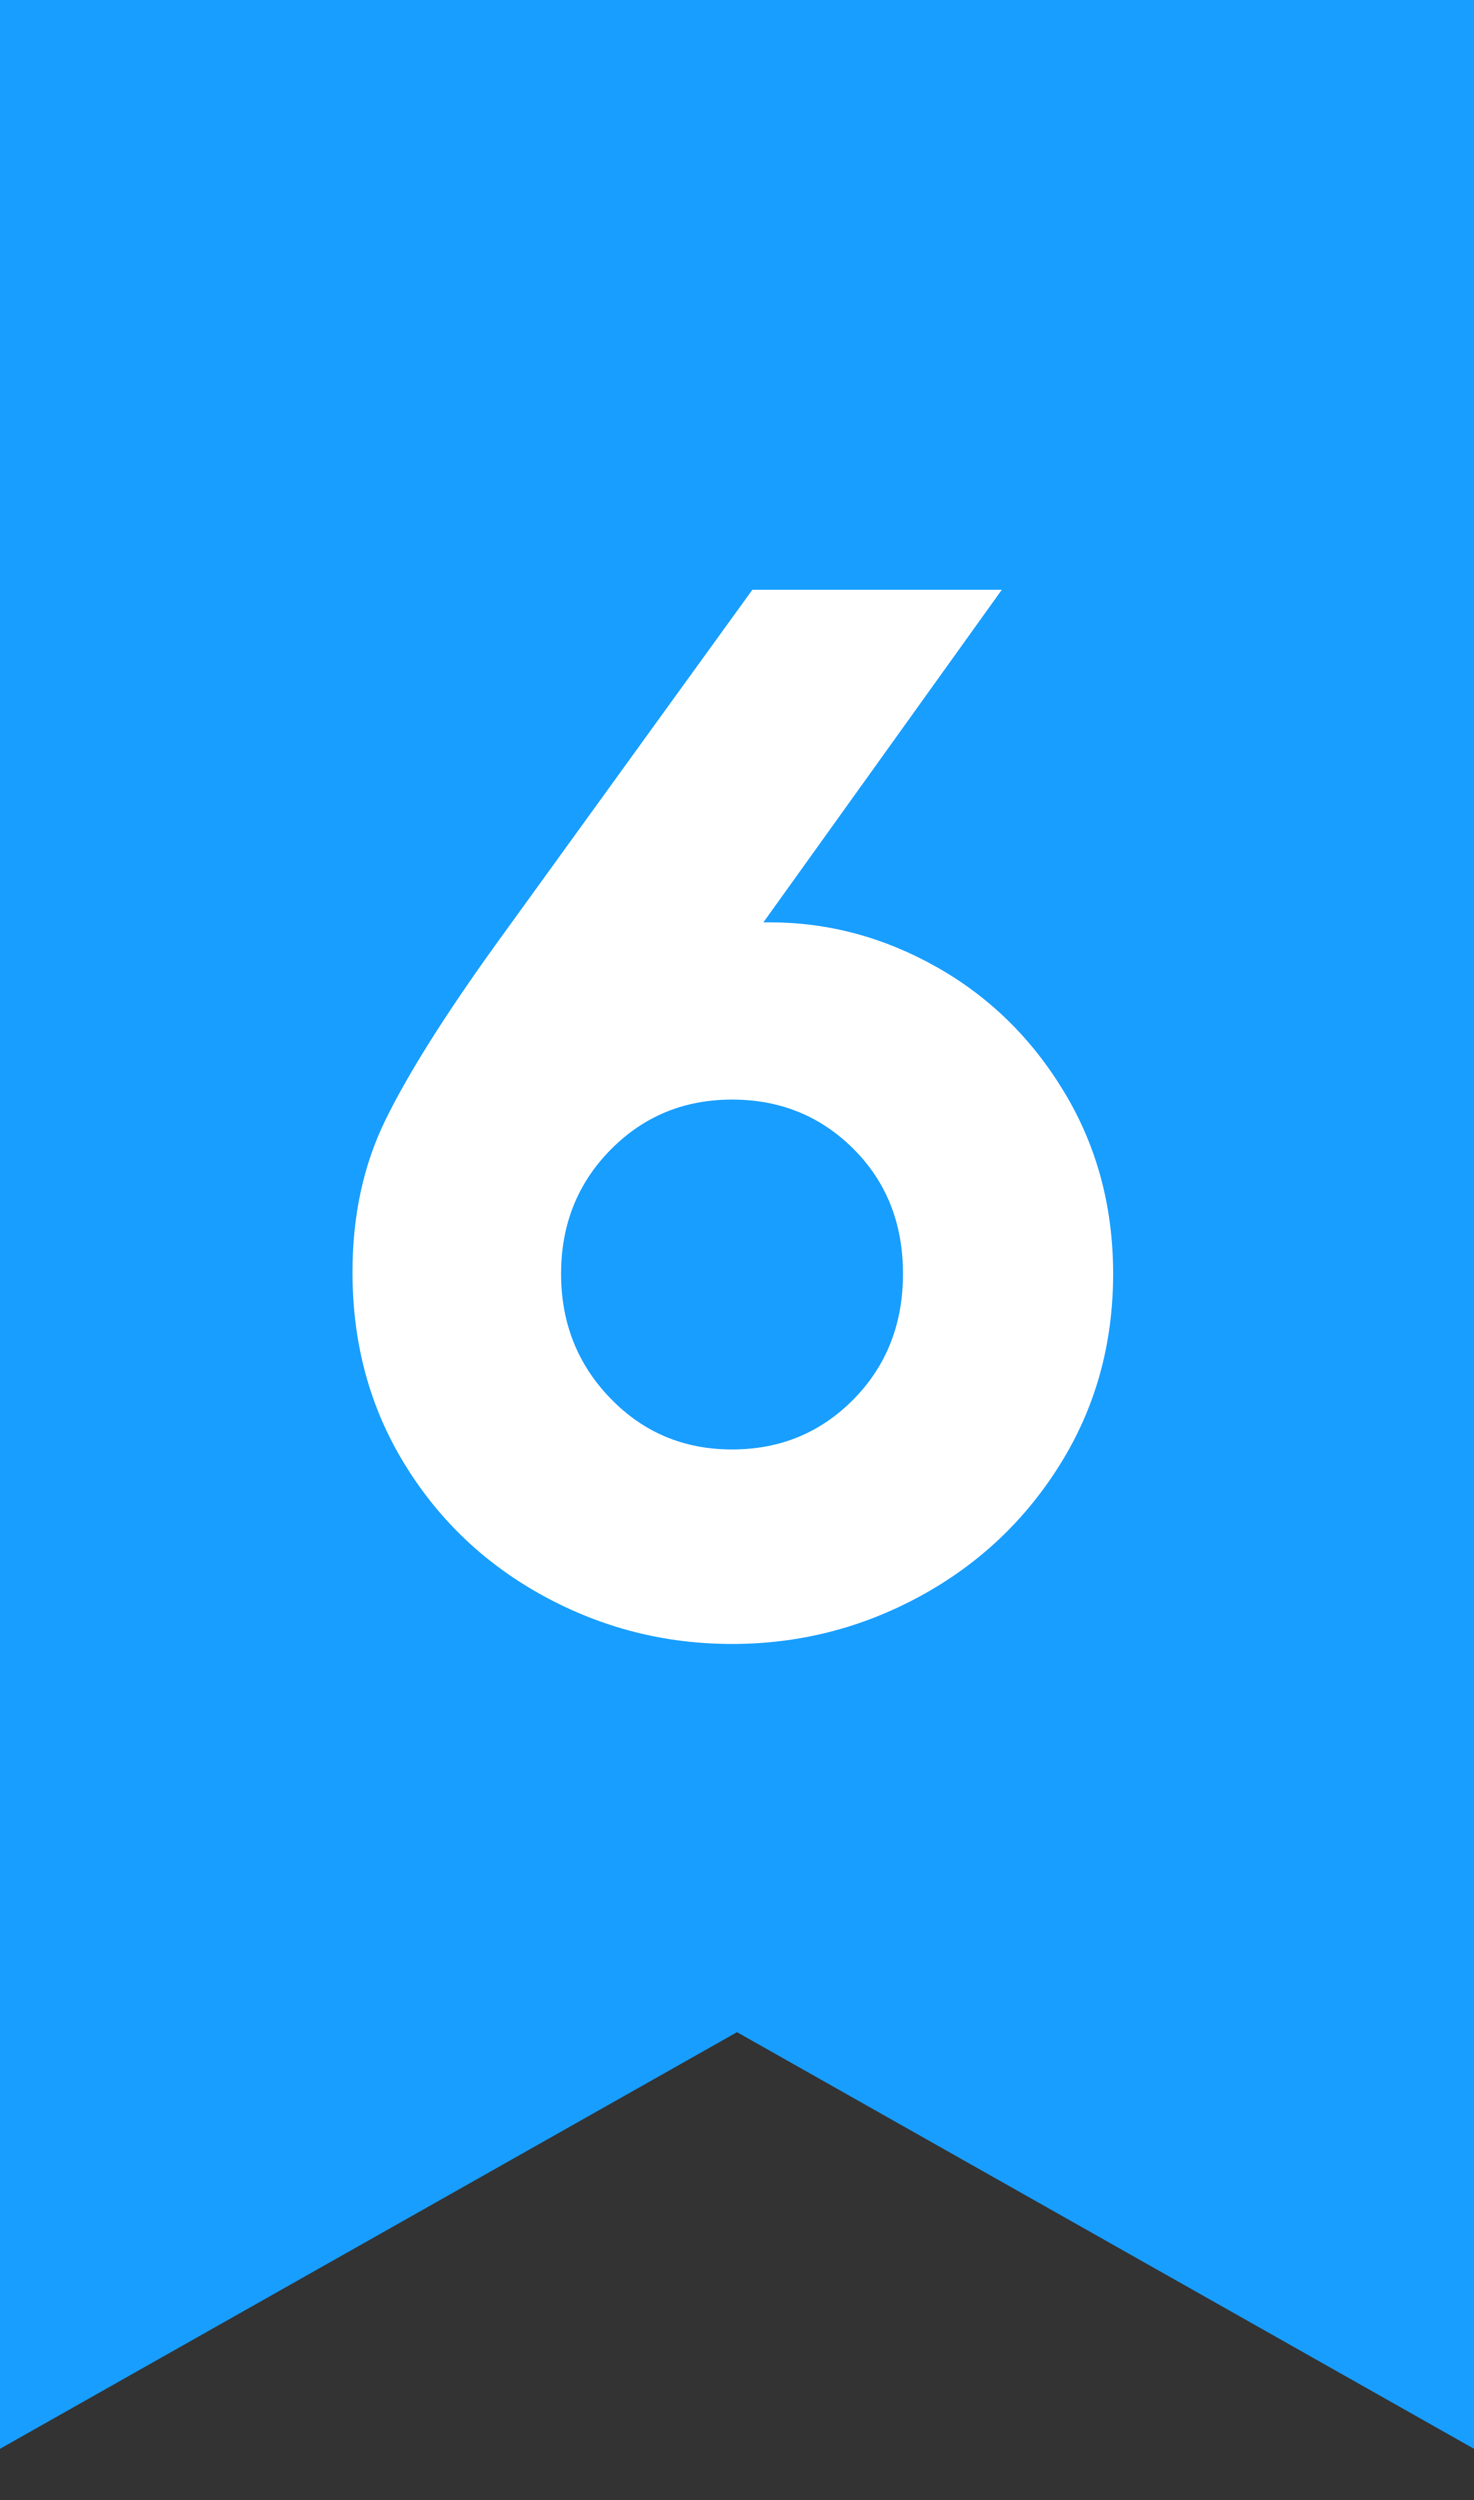<?xml version="1.0" encoding="UTF-8"?>
<svg width="23px" height="39px" viewBox="0 0 23 39" version="1.1" xmlns="http://www.w3.org/2000/svg" xmlns:xlink="http://www.w3.org/1999/xlink">
    <rect x="0" y="0" width="23" height="39" fill="#333333" stroke="none"/>
    <g id="Artboard" stroke="none" stroke-width="1" fill="none" fill-rule="evenodd">
        <g id="sw6-flag" transform="translate(0, -1)" fill-rule="nonzero">
            <polygon id="Path" fill="#189EFF" points="0 0.2 23 0.2 23 39.2 11.5 32.701 0 39.2"></polygon>
            <path d="M12.01,15.388 C12.923,15.388 13.792,15.621 14.616,16.086 C15.44,16.551 16.105,17.203 16.61,18.043 C17.116,18.884 17.369,19.826 17.369,20.87 C17.369,21.963 17.096,22.95 16.549,23.831 C16.003,24.712 15.273,25.401 14.359,25.899 C13.445,26.397 12.466,26.645 11.422,26.645 C10.378,26.645 9.399,26.397 8.486,25.899 C7.572,25.401 6.846,24.712 6.308,23.831 C5.769,22.95 5.5,21.955 5.5,20.845 C5.5,19.964 5.671,19.173 6.014,18.472 C6.357,17.77 6.919,16.873 7.703,15.78 L11.74,10.2 L15.632,10.2 L11.912,15.388 L12.01,15.388 Z M11.422,23.611 C12.173,23.611 12.805,23.35 13.319,22.828 C13.833,22.306 14.09,21.653 14.09,20.87 C14.09,20.087 13.833,19.438 13.319,18.924 C12.805,18.41 12.173,18.153 11.422,18.153 C10.672,18.153 10.04,18.415 9.526,18.937 C9.012,19.459 8.755,20.103 8.755,20.87 C8.755,21.637 9.012,22.285 9.526,22.815 C10.04,23.346 10.672,23.611 11.422,23.611 Z" id="Shape" fill="#FFFFFF"></path>
        </g>
    </g>
</svg>
